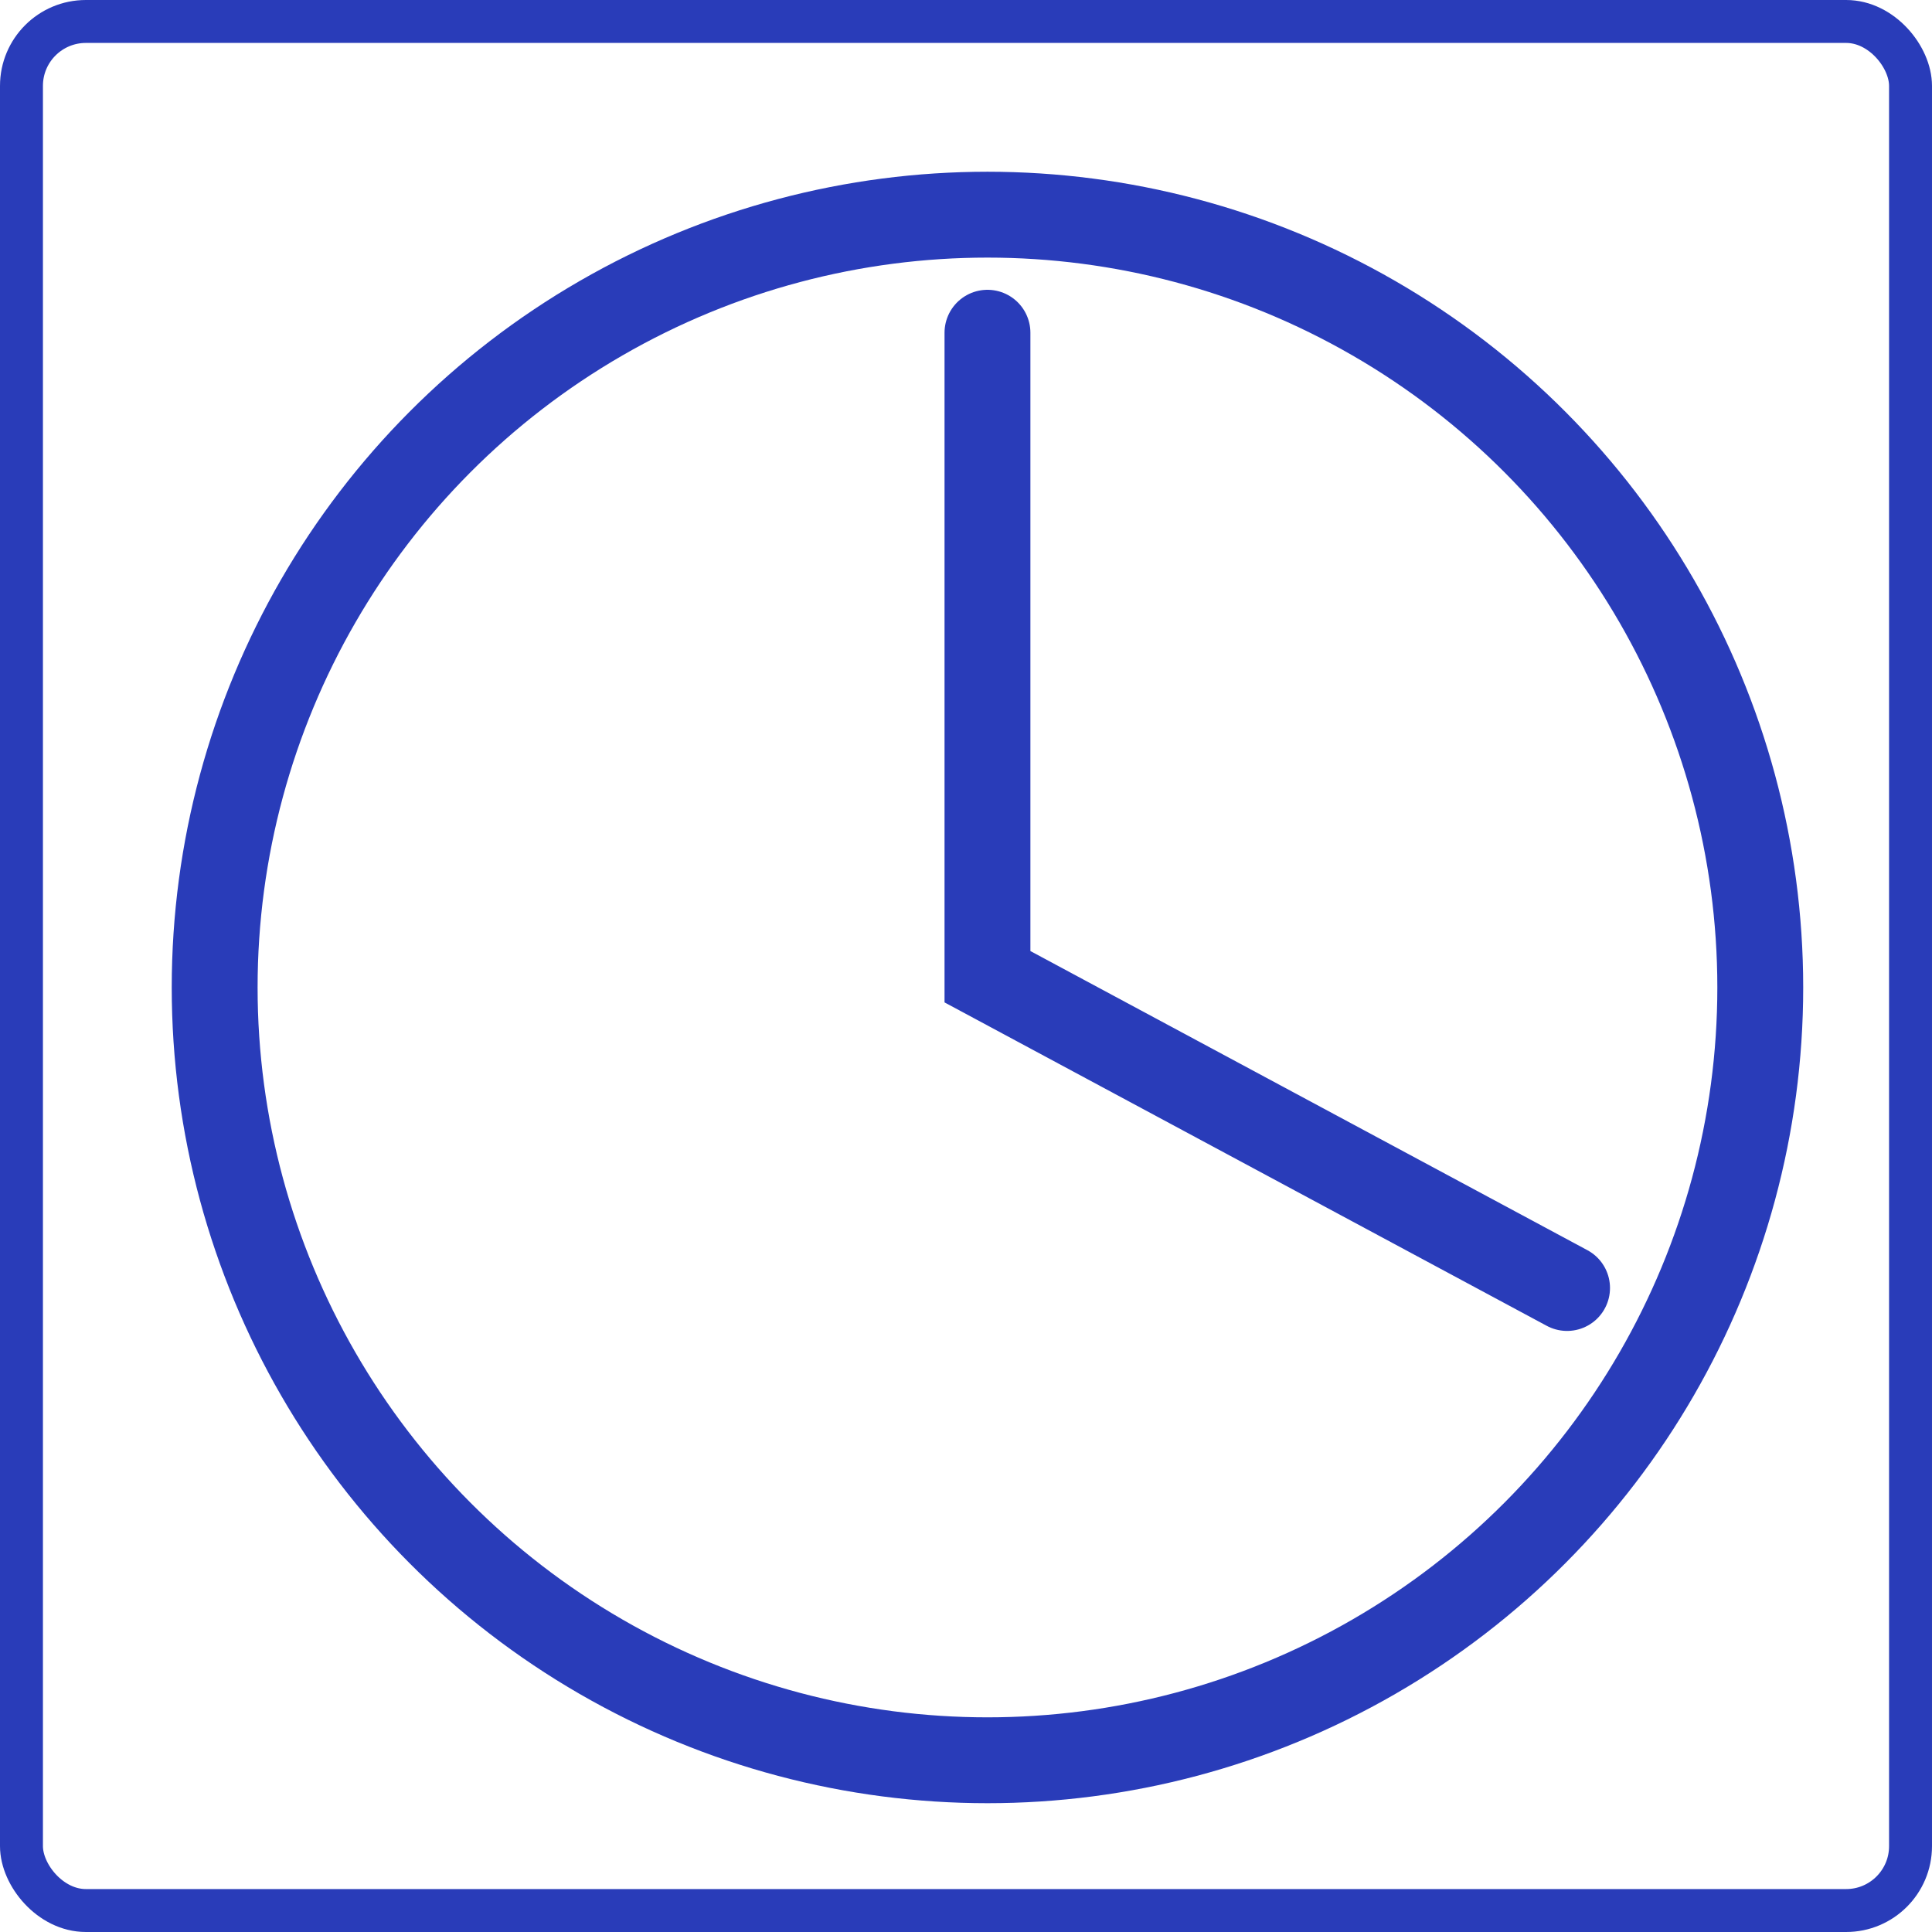 <svg xmlns="http://www.w3.org/2000/svg" width="45" height="45" viewBox="0 0 45 45">
  <g id="Groupe_12464" data-name="Groupe 12464" transform="translate(11857 3172)">
    <g id="Groupe_12462" data-name="Groupe 12462" transform="translate(-11857 -3172)">
      <g id="Rectangle_6739" data-name="Rectangle 6739" fill="none" stroke="#293cb9" stroke-width="1">
        <rect width="45" height="45" rx="2" stroke="none"/>
        <rect x="0.5" y="0.5" width="44" height="44" rx="1.5" fill="none"/>
      </g>
    </g>
    <g id="Groupe_12463" data-name="Groupe 12463" transform="translate(1 1)">
      <g id="Ellipse_5563" data-name="Ellipse 5563" transform="translate(-11854 -3169)" fill="none" stroke="#293cb9" stroke-linecap="round" stroke-width="2">
        <circle cx="19" cy="19" r="19" stroke="none"/>
        <circle cx="19" cy="19" r="18" fill="none"/>
      </g>
      <path id="Tracé_21757" data-name="Tracé 21757" d="M-11835-3165.25v15l13.5,7.25" fill="none" stroke="#293cb9" stroke-linecap="round" stroke-width="2"/>
    </g>
  </g>
</svg>
